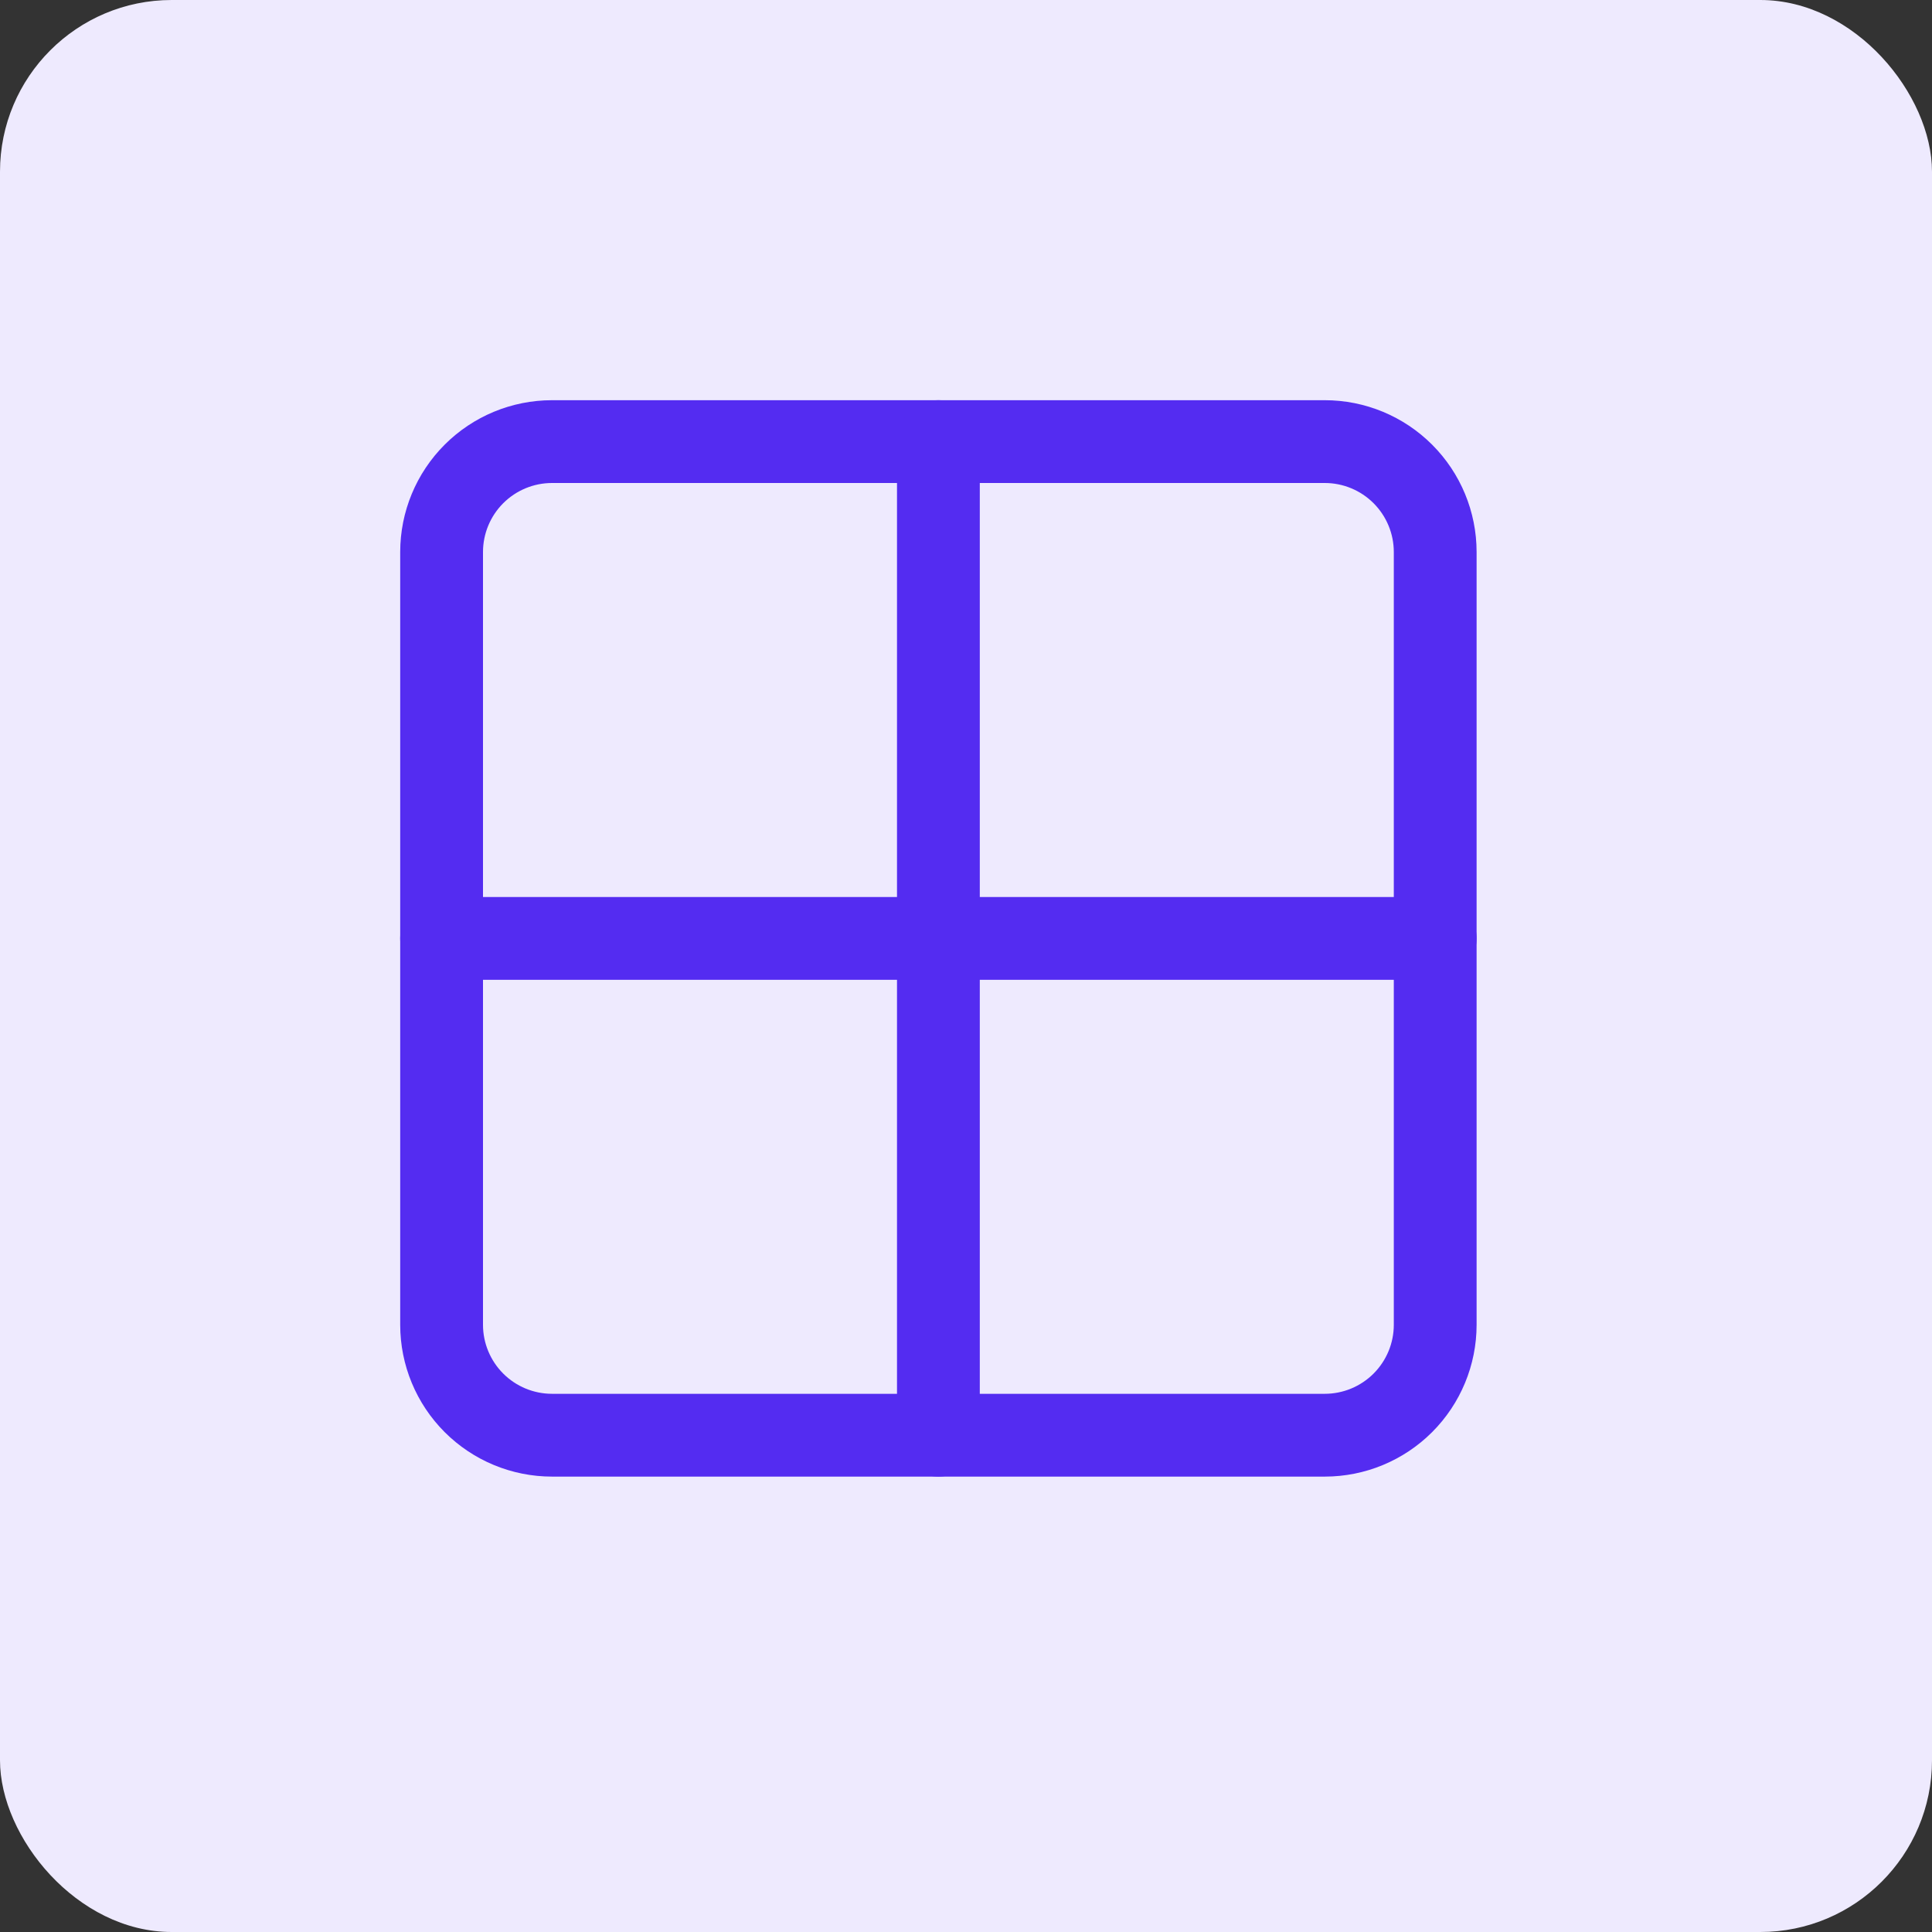 <svg xmlns="http://www.w3.org/2000/svg" fill="none" viewBox="0 0 35 35" height="35" width="35">
<rect x="0" y="0" width="35" height="35" fill="#333333" stroke="none"/>
<rect fill="#EEEAFE" rx="3.111" height="35" width="35"></rect>
<g clip-path="url(#clip0_2927_74798)">
<path stroke-linejoin="round" stroke-linecap="round" stroke-width="1.5" stroke="#542CF1" d="M24 8H10C9.47 8 8.961 8.211 8.586 8.586C8.211 8.961 8 9.47 8 10V24C8 24.53 8.211 25.039 8.586 25.414C8.961 25.789 9.47 26 10 26H24C24.53 26 25.039 25.789 25.414 25.414C25.789 25.039 26 24.53 26 24V10C26 9.47 25.789 8.961 25.414 8.586C25.039 8.211 24.53 8 24 8Z"></path>
<path stroke-linejoin="round" stroke-linecap="round" stroke-width="1.5" stroke="#542CF1" d="M17 8V26"></path>
<path stroke-linejoin="round" stroke-linecap="round" stroke-width="1.5" stroke="#542CF1" d="M26 17H8"></path>
</g>
<defs>
<clipPath id="clip0_2927_74798">
<rect transform="translate(7 7)" fill="white" height="20" width="20"></rect>
</clipPath>
</defs>
</svg>
